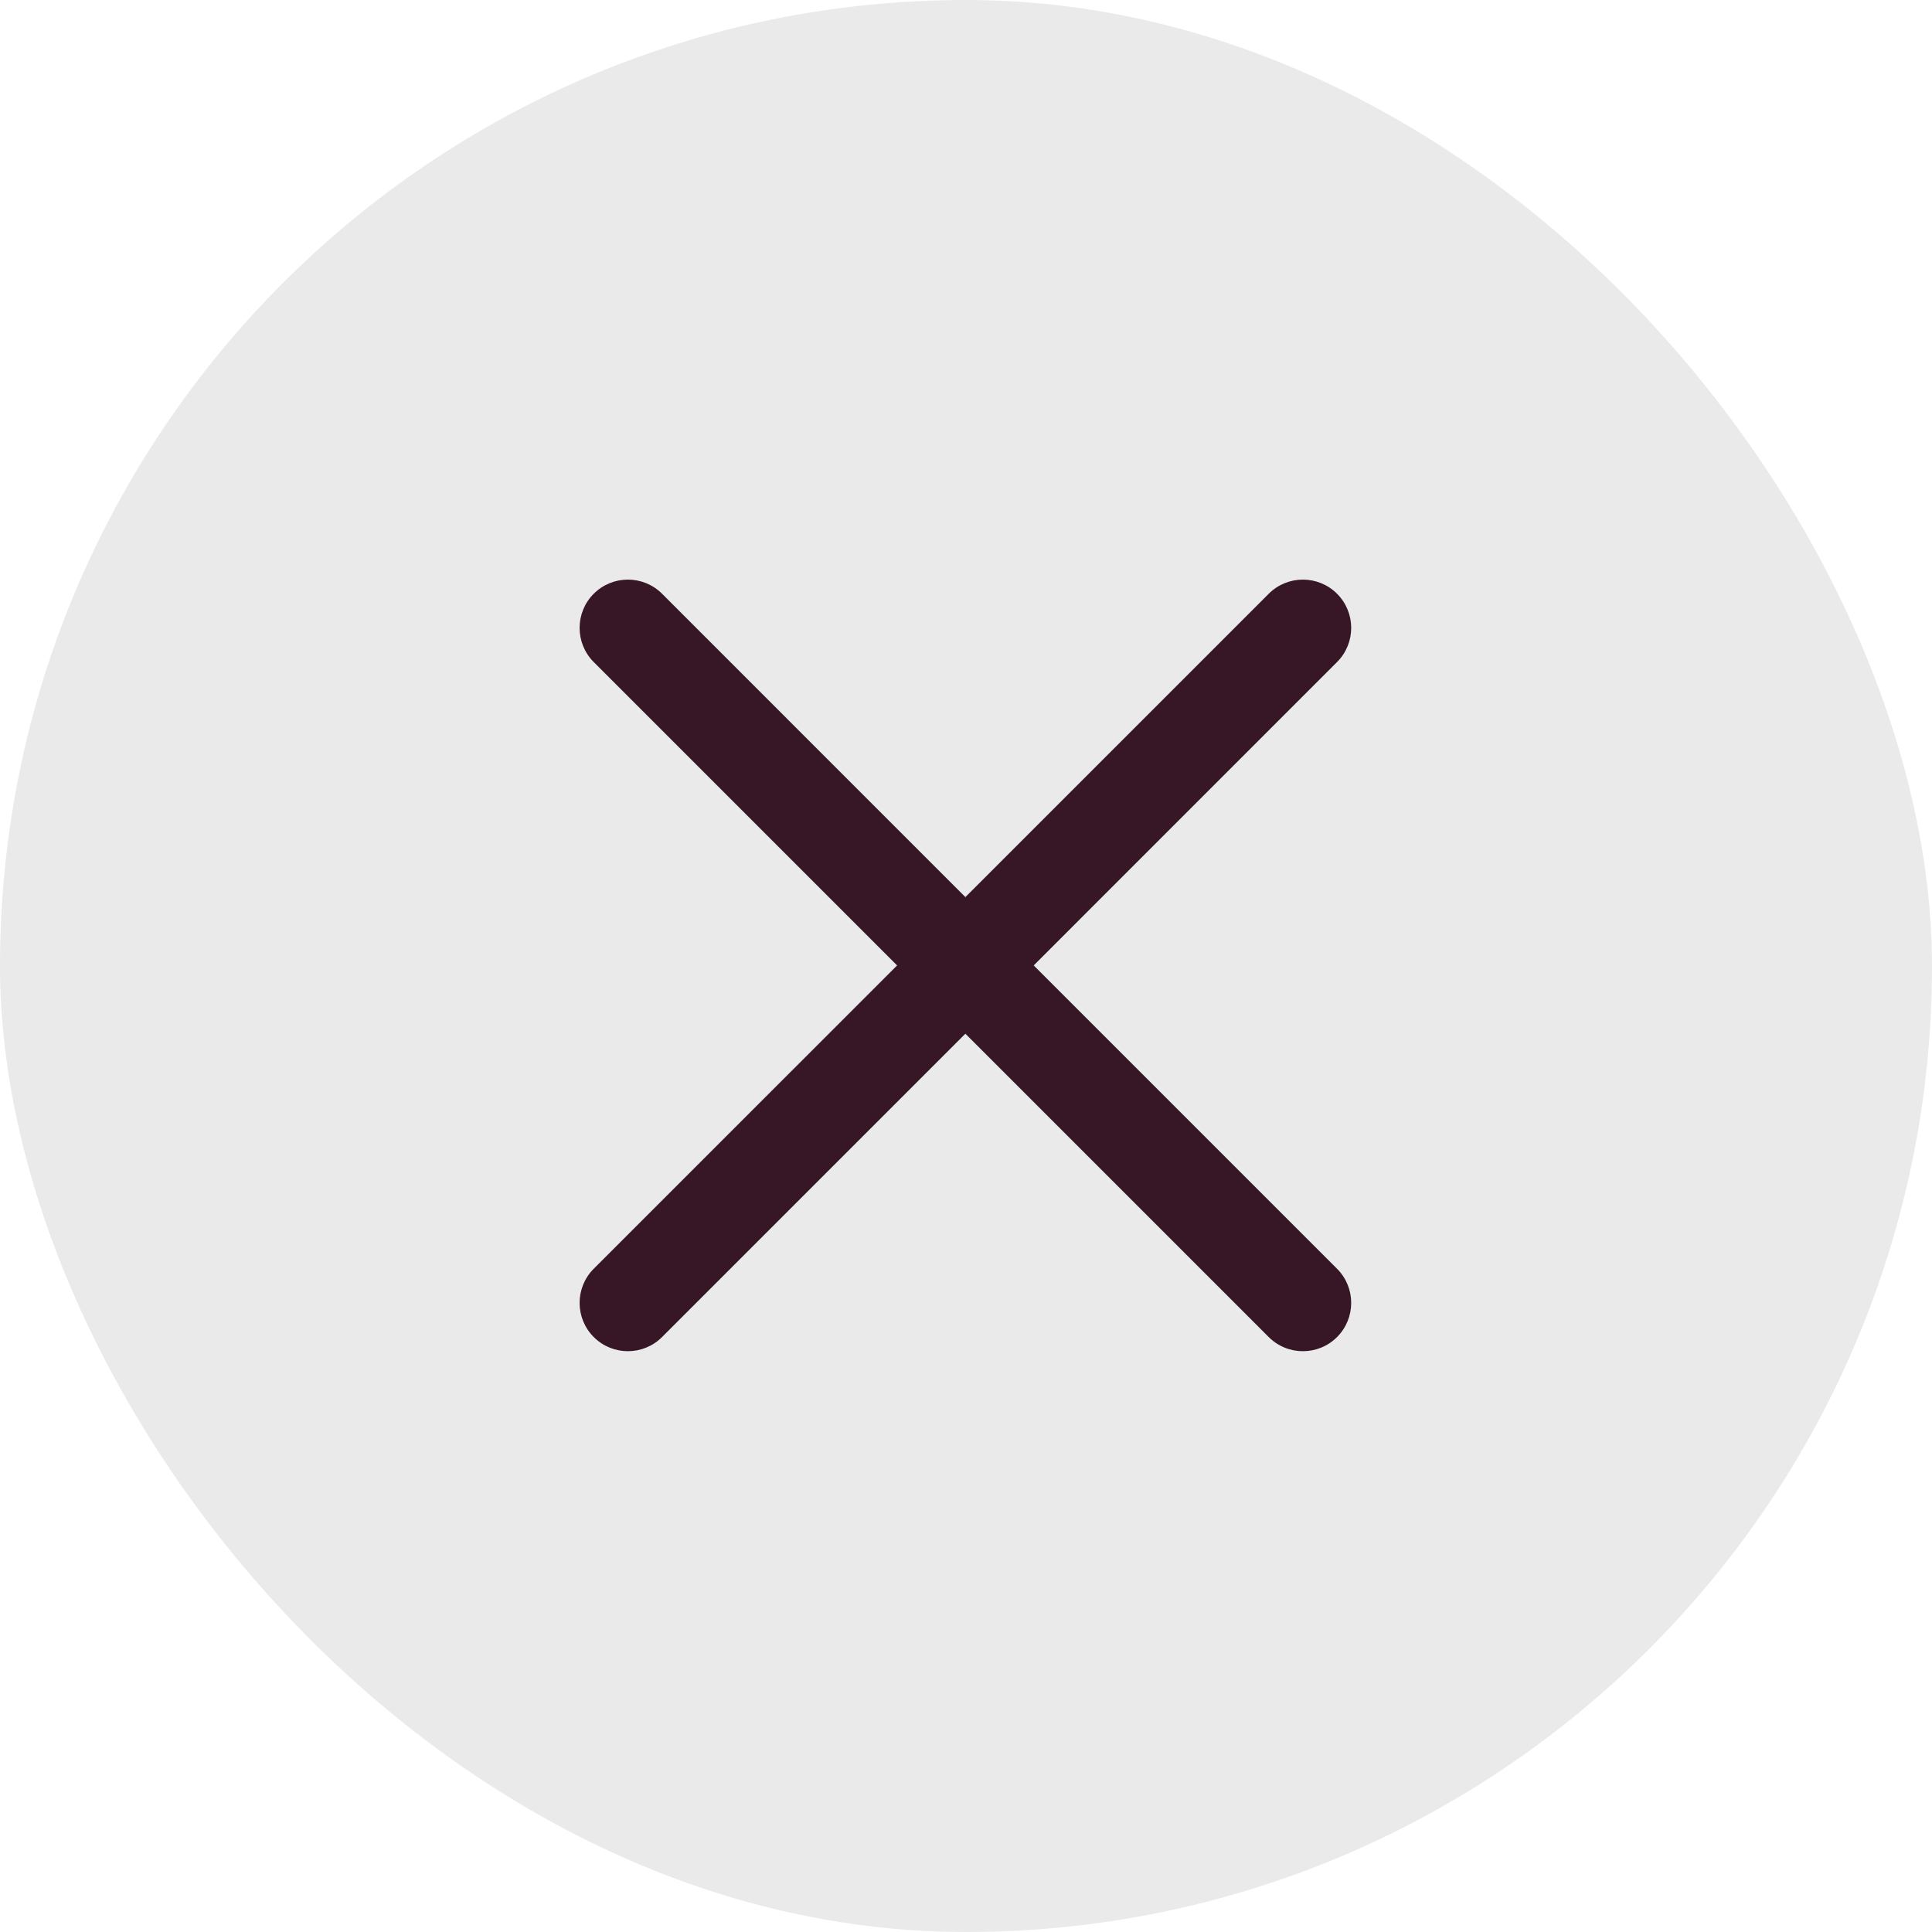 <svg xmlns="http://www.w3.org/2000/svg" fill="none" viewBox="0 0 60 60" height="60" width="60">
<g id="Cons Icon">
<rect fill="#EAEAEA" rx="30" height="60" width="60" id="BG"></rect>
<path fill="#371726" d="M18.439 39.402C17.854 39.988 17.854 40.938 18.439 41.523C19.025 42.109 19.975 42.109 20.561 41.523L29.981 32.103L39.402 41.524C39.988 42.109 40.938 42.109 41.523 41.524C42.109 40.938 42.109 39.988 41.523 39.402L32.103 29.982L41.523 20.561C42.109 19.975 42.109 19.025 41.523 18.439C40.938 17.854 39.988 17.854 39.402 18.439L29.981 27.86L20.561 18.439C19.975 17.854 19.025 17.854 18.439 18.439C17.854 19.025 17.854 19.975 18.439 20.561L27.86 29.982L18.439 39.402Z" clip-rule="evenodd" fill-rule="evenodd" id="Union"></path>
</g>
</svg>
